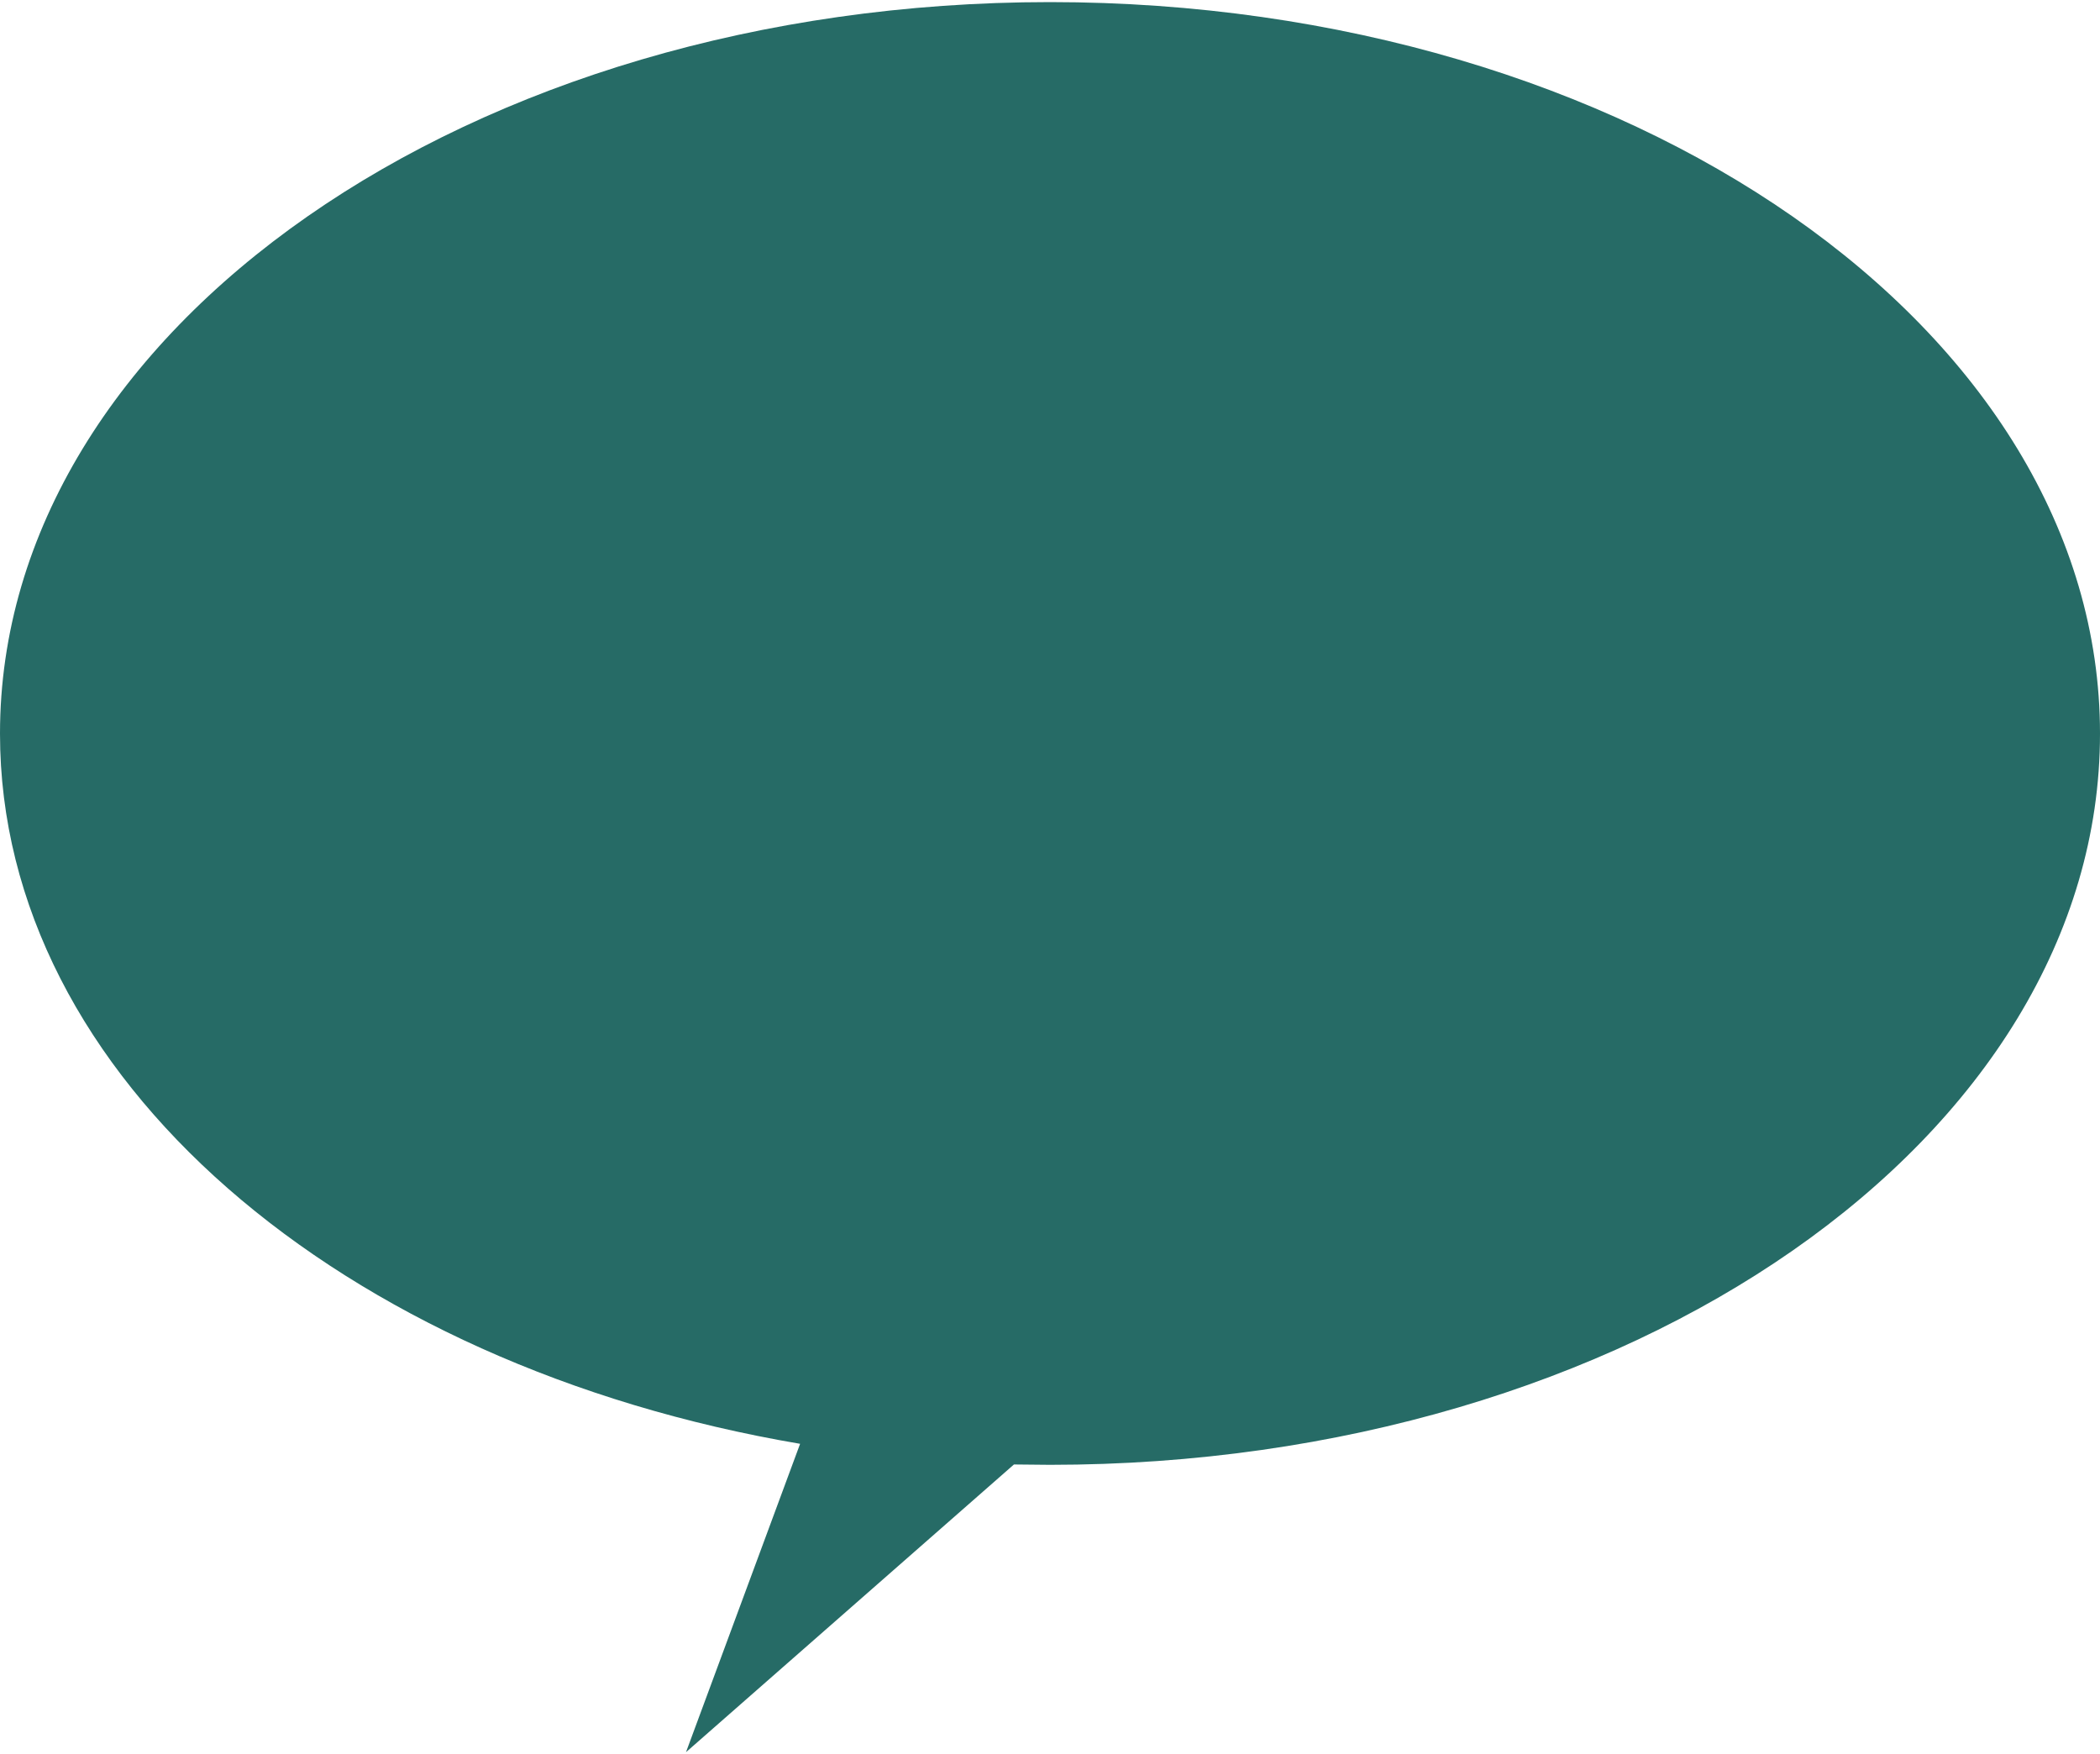 <?xml version="1.0" encoding="utf-8"?>
<!-- Generator: Adobe Illustrator 28.0.0, SVG Export Plug-In . SVG Version: 6.00 Build 0)  -->
<svg version="1.1" id="圖層_1" xmlns="http://www.w3.org/2000/svg" xmlns:xlink="http://www.w3.org/1999/xlink" x="0px" y="0px"
	 viewBox="0 0 600 501" style="enable-background:new 0 0 600 501;" xml:space="preserve">
<style type="text/css">
	.st0{clip-path:url(#SVGID_00000080190186398789937210000018422577070052352155_);}
	.st1{fill:#266B66;}
</style>
<g>
	<defs>
		<rect id="SVGID_1_" y="0.6" width="600" height="500"/>
	</defs>
	<clipPath id="SVGID_00000139977442105651596690000001525627342070127243_">
		<use xlink:href="#SVGID_1_"  style="overflow:visible;"/>
	</clipPath>
	<g style="clip-path:url(#SVGID_00000139977442105651596690000001525627342070127243_);">
		<path class="st1" d="M600,209.6c0,115.4-134.3,208.9-300,208.9c-3.4,0-6.9-0.1-10.3-0.1L196,500.6l32.6-88.1
			C97.4,390.2,0,307.8,0,209.6C0,94.2,134.3,0.6,300,0.6C465.7,0.6,600,94.2,600,209.6z"/>
	</g>
</g>
</svg>
